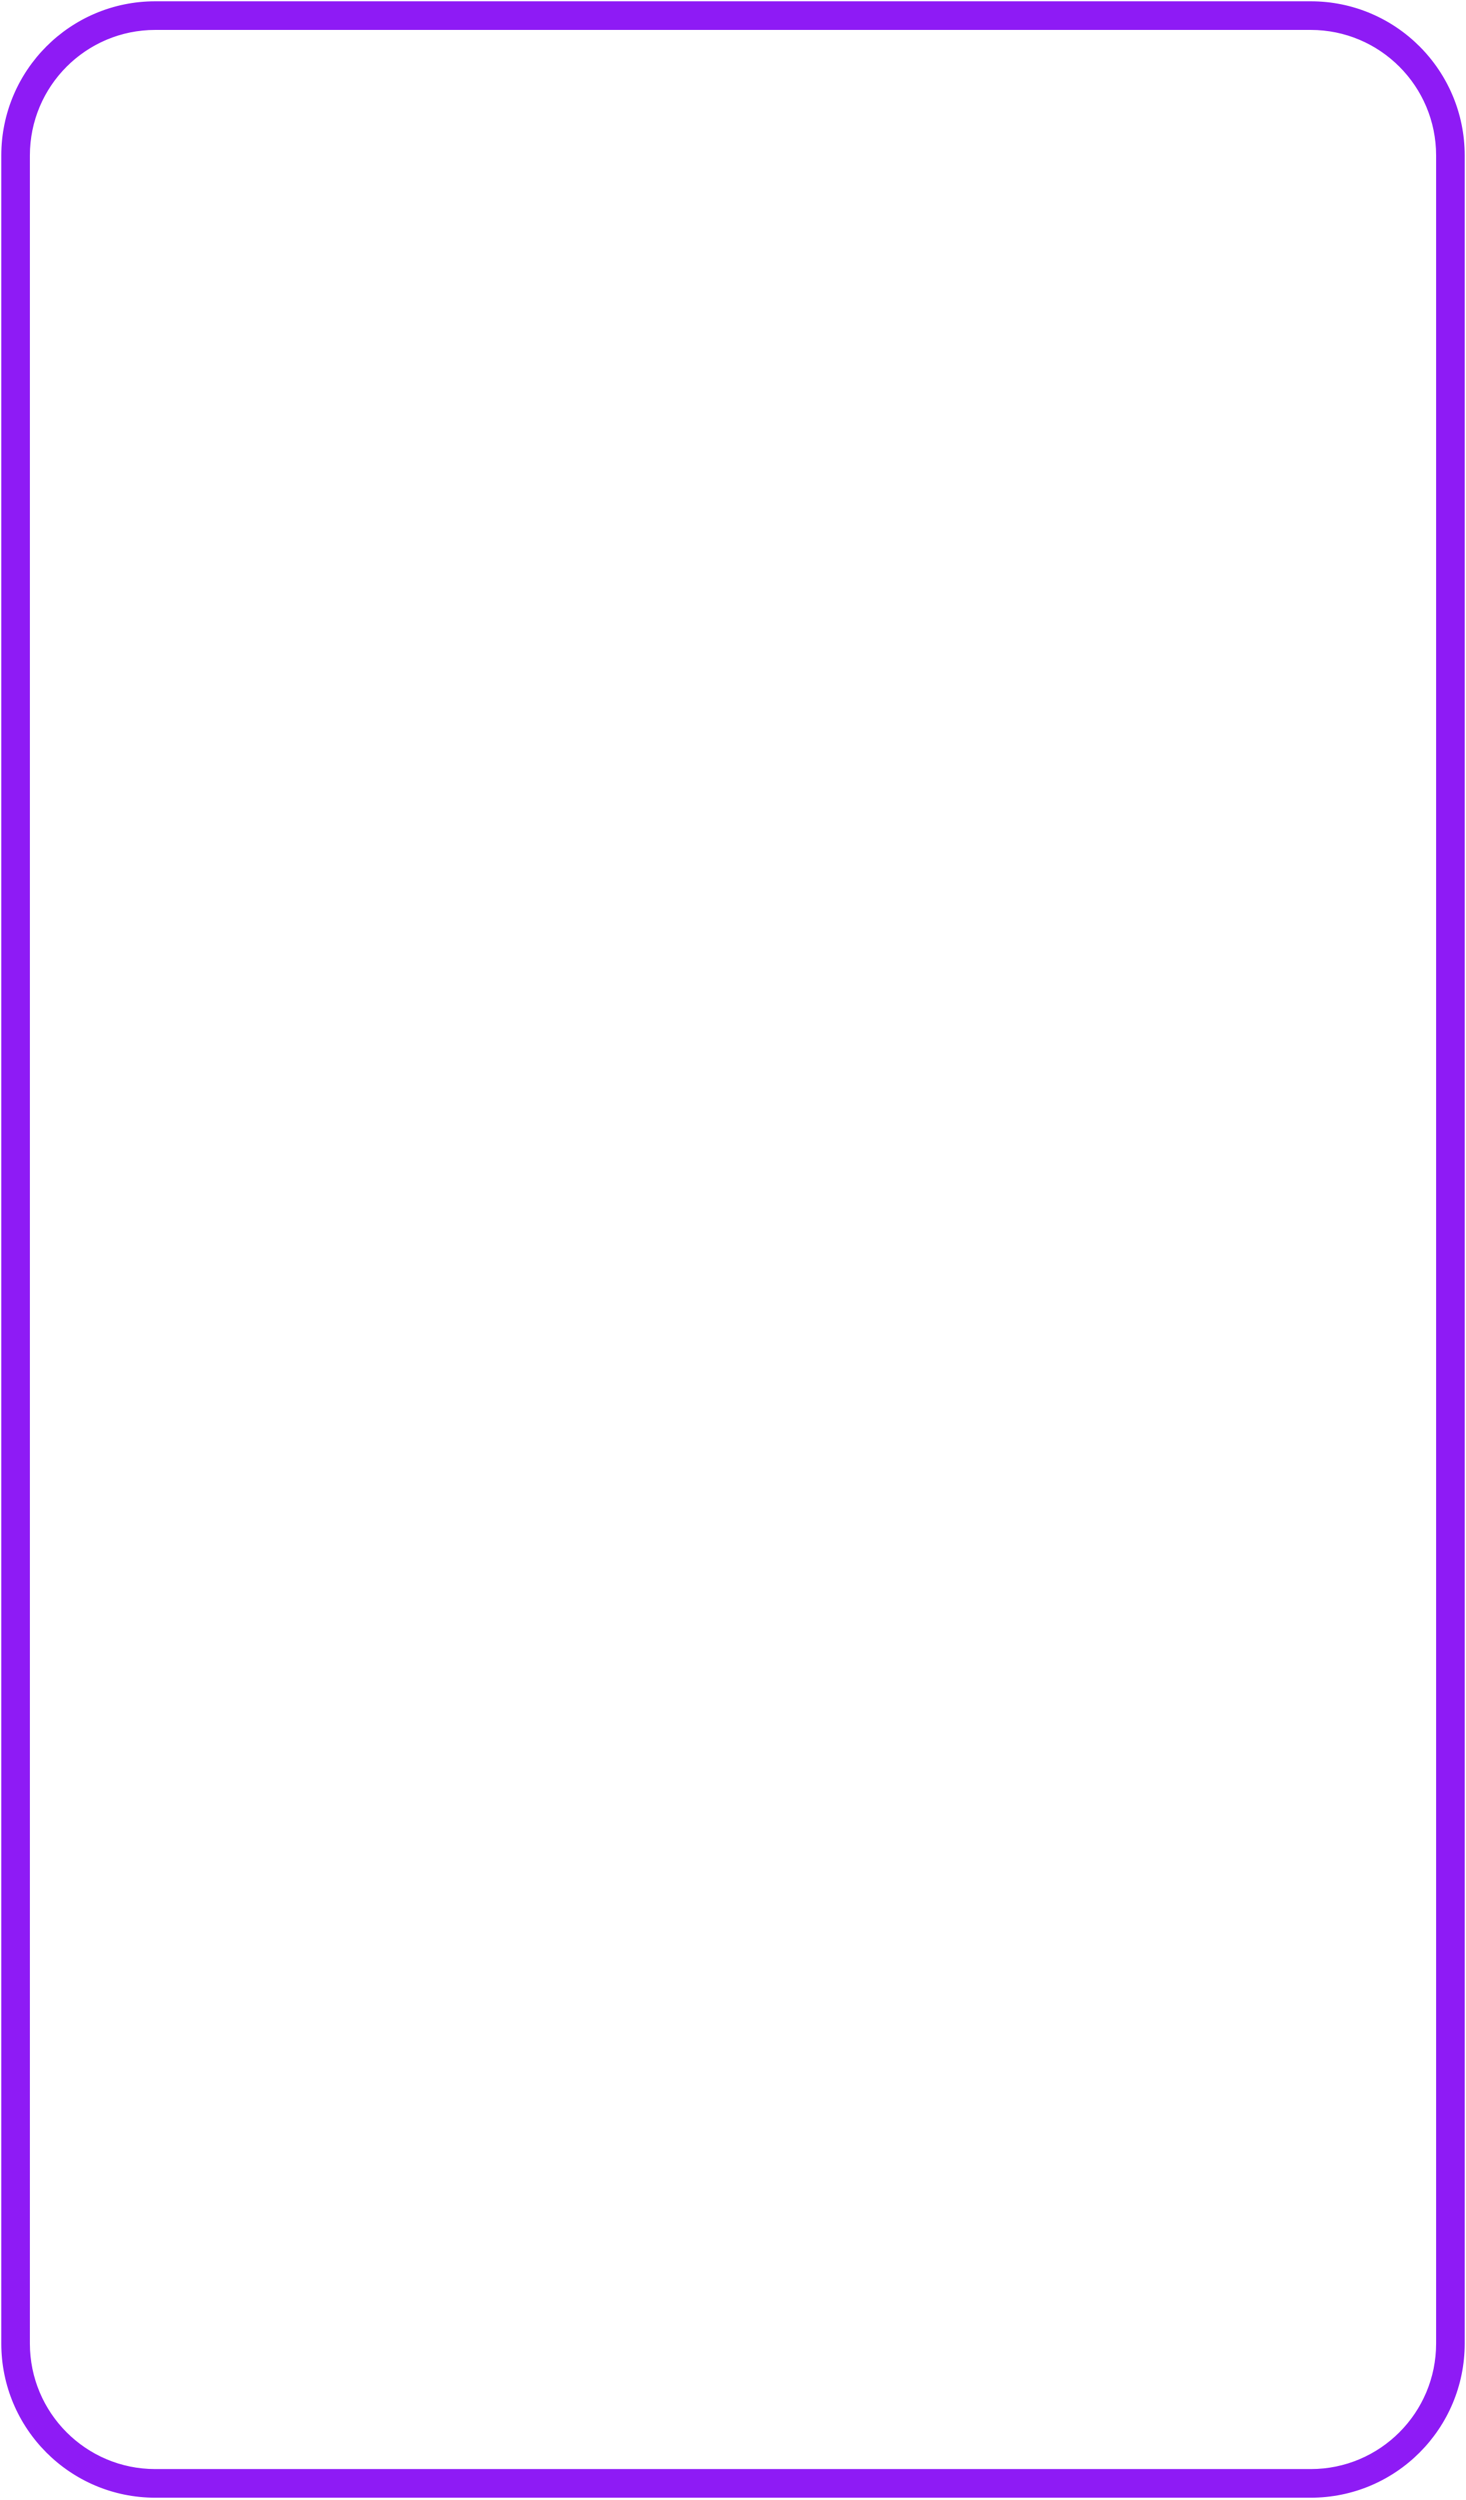 <?xml version="1.0" encoding="UTF-8"?> <svg xmlns="http://www.w3.org/2000/svg" width="568" height="968" viewBox="0 0 568 968" fill="none"> <path d="M567 907.5C567 940.204 540.515 966.713 507.841 966.713H60.159C27.485 966.713 1 940.204 1 907.5V60.213C1 27.509 27.485 1 60.159 1H507.841C540.515 1 567 27.509 567 60.213V907.5ZM429.064 11.089C424.363 11.089 420.557 11.089 417.5 11.089H407C399 11.089 410.854 11.089 395.786 11.089H177.5C162.448 11.089 166.5 11.089 161 11.089H147.747C143.5 11.089 143.942 11.089 139.24 11.089H60.159C33.049 11.089 11.08 33.078 11.08 60.213V907.5C11.08 934.635 33.049 956.624 60.159 956.624H507.841C534.951 956.624 556.92 934.635 556.92 907.5V60.213C556.92 33.078 534.951 11.089 507.841 11.089H429.064Z" fill="#8E1BF5" stroke="#8E1BF5" stroke-miterlimit="10"></path> </svg> 